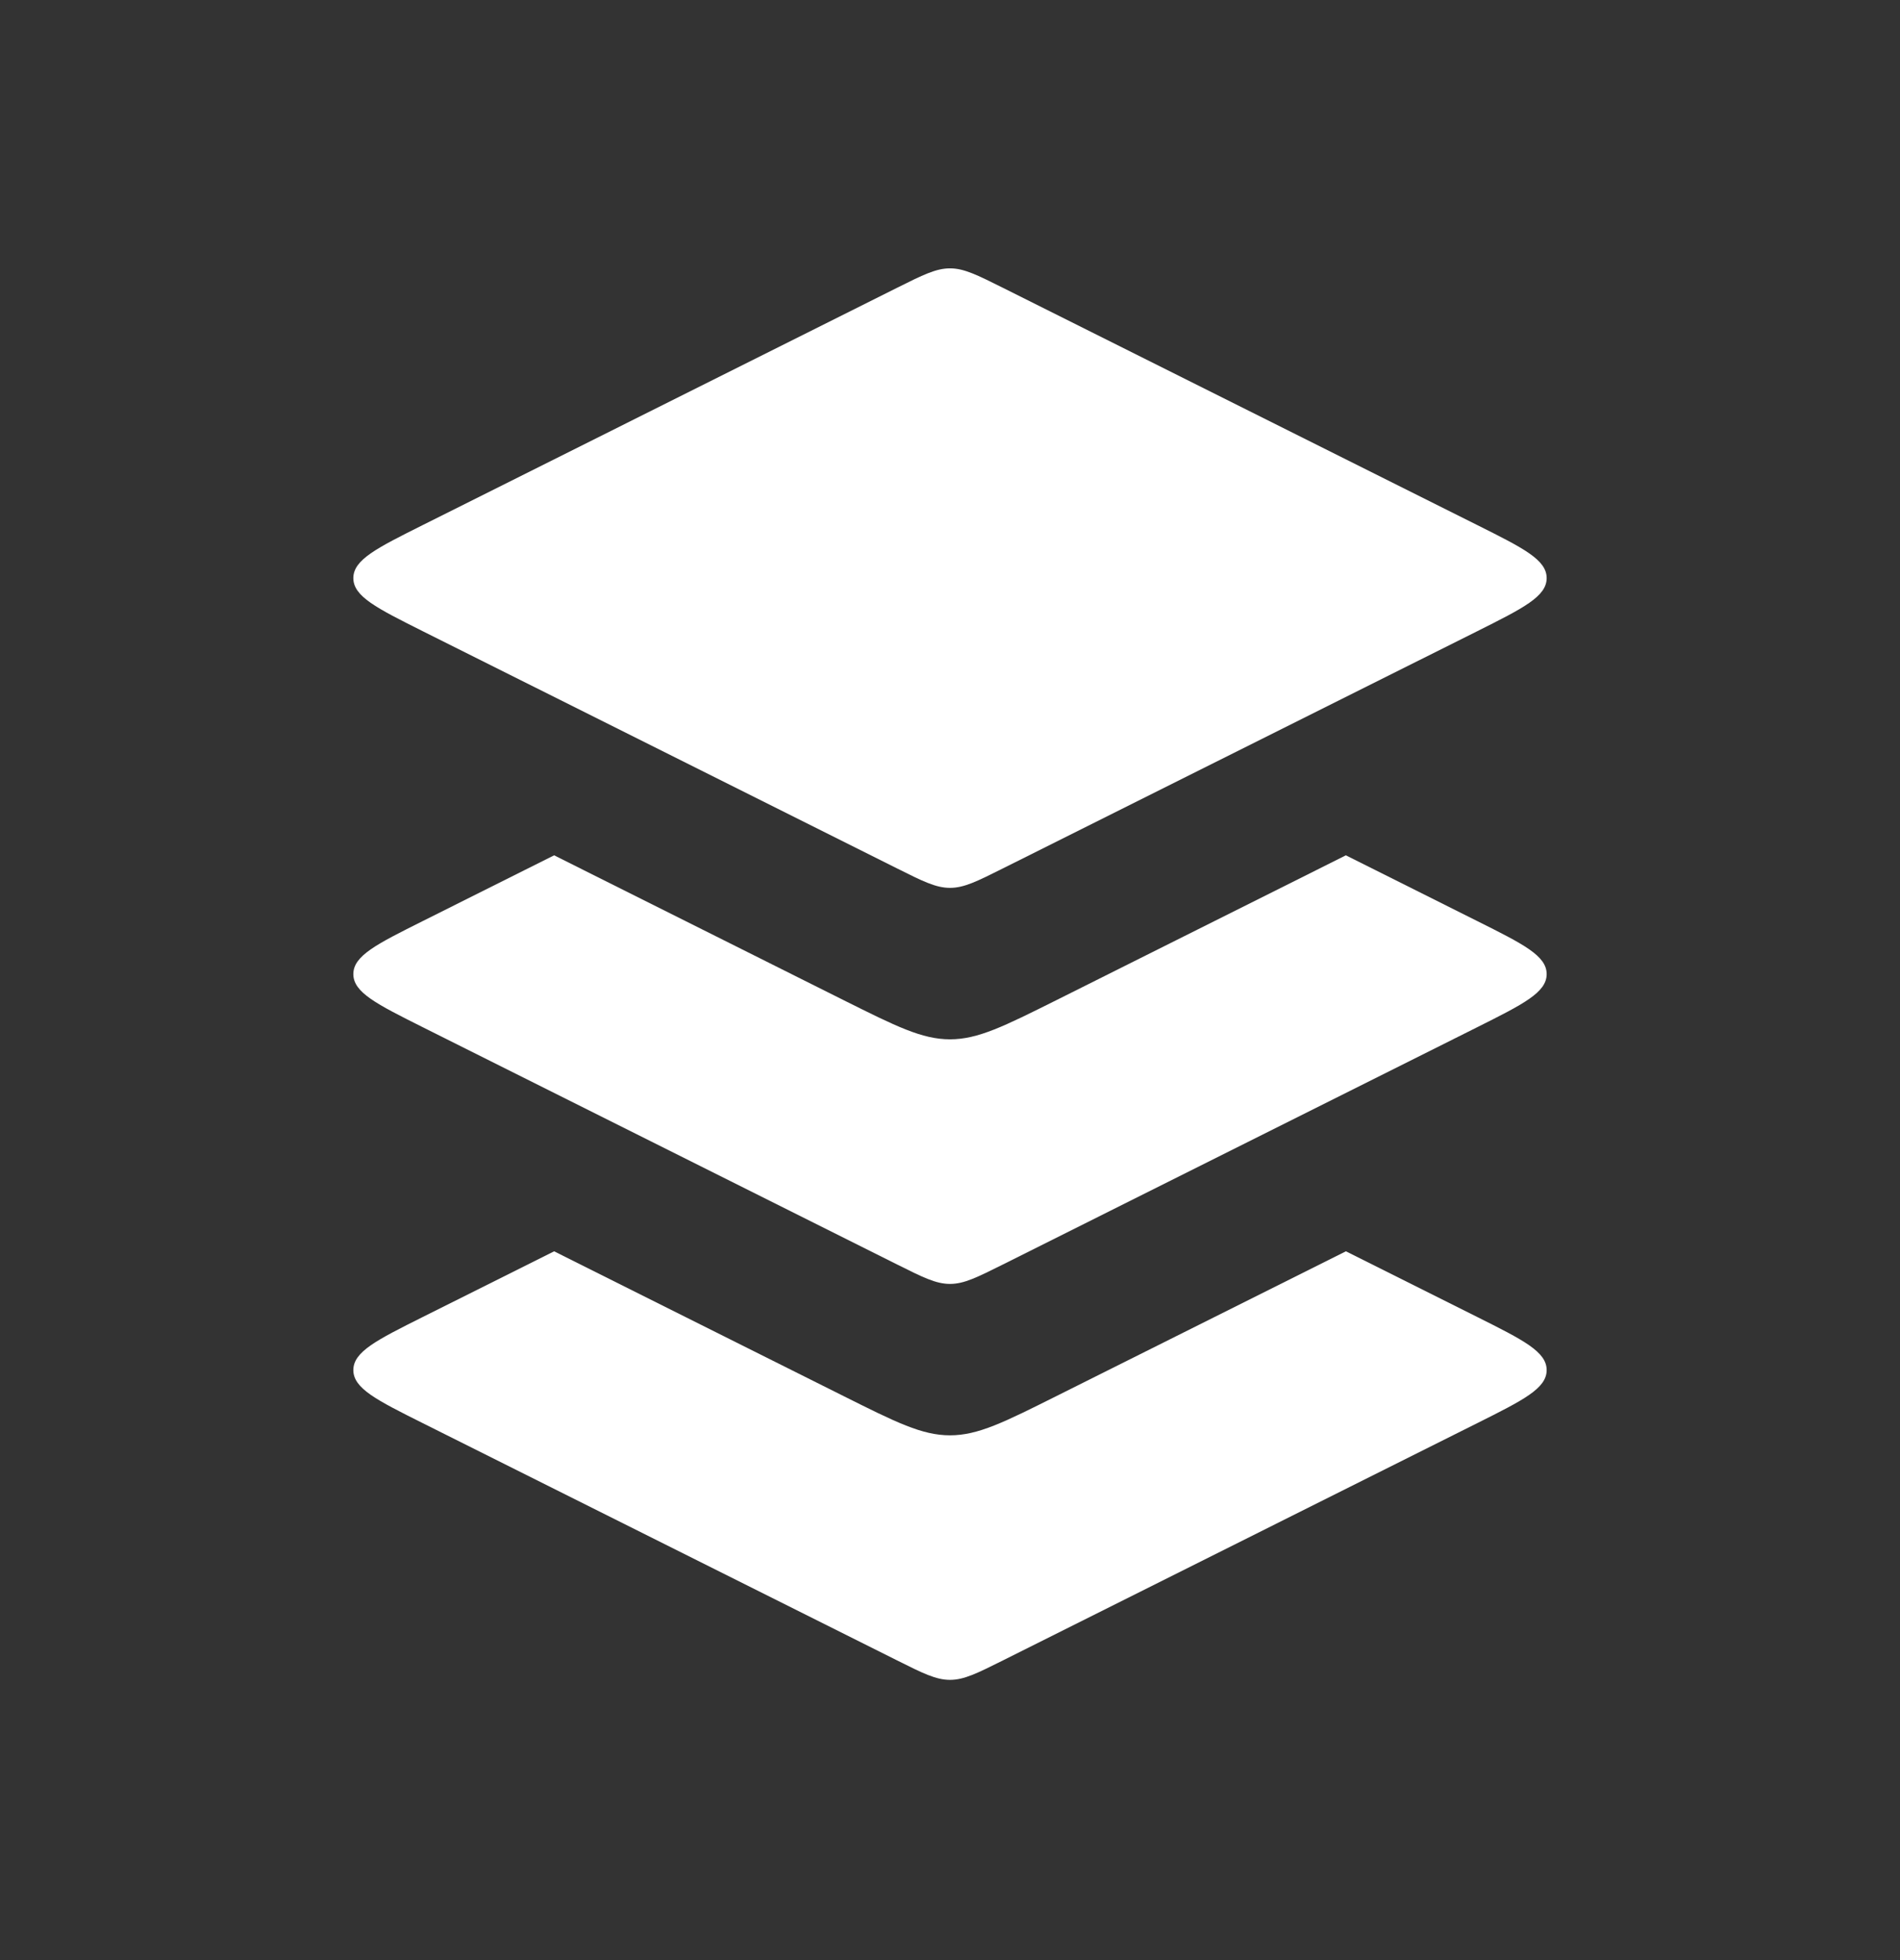 <svg width="32" height="33" viewBox="0 0 32 33" fill="none" xmlns="http://www.w3.org/2000/svg">
<rect x="0" y="0" width="32" height="33" fill="#333333" stroke="none"/>
<path d="M15.105 4.847L7.122 8.839C6.342 9.229 5.951 9.424 5.951 9.733C5.951 10.042 6.342 10.237 7.122 10.628L15.105 14.619C15.544 14.839 15.764 14.948 16 14.948C16.236 14.948 16.455 14.839 16.894 14.619L24.878 10.628C25.658 10.237 26.049 10.042 26.049 9.733C26.049 9.424 25.658 9.229 24.878 8.839L16.894 4.847C16.455 4.628 16.236 4.518 16 4.518C15.764 4.518 15.544 4.628 15.105 4.847Z" fill="white"/>
<path fill-rule="evenodd" clip-rule="evenodd" d="M9.333 14.4C9.492 14.48 9.655 14.561 9.822 14.645L14.211 16.84C15.089 17.278 15.528 17.498 16 17.498C16.472 17.498 16.911 17.278 17.789 16.84L22.178 14.645C22.345 14.561 22.508 14.48 22.667 14.4L24.878 15.506C25.658 15.896 26.049 16.091 26.049 16.4C26.049 16.709 25.658 16.904 24.878 17.295L16.895 21.287C16.456 21.506 16.236 21.616 16 21.616C15.764 21.616 15.544 21.506 15.106 21.287L7.122 17.295C6.342 16.904 5.951 16.709 5.951 16.4C5.951 16.091 6.342 15.896 7.122 15.506L7.122 15.506L9.333 14.4Z" fill="white"/>
<path fill-rule="evenodd" clip-rule="evenodd" d="M9.333 21.067C9.491 21.146 9.654 21.228 9.822 21.312L14.211 23.506C15.089 23.945 15.528 24.165 16 24.165C16.472 24.165 16.911 23.945 17.789 23.506L22.178 21.312C22.346 21.228 22.509 21.146 22.668 21.067L24.878 22.172C25.658 22.562 26.049 22.758 26.049 23.067C26.049 23.375 25.658 23.571 24.878 23.961L16.895 27.953C16.456 28.172 16.236 28.282 16 28.282C15.764 28.282 15.544 28.172 15.106 27.953L7.122 23.961C6.342 23.571 5.951 23.375 5.951 23.067C5.951 22.758 6.342 22.562 7.122 22.172L7.122 22.172L9.333 21.067Z" fill="white"/>
</svg>
